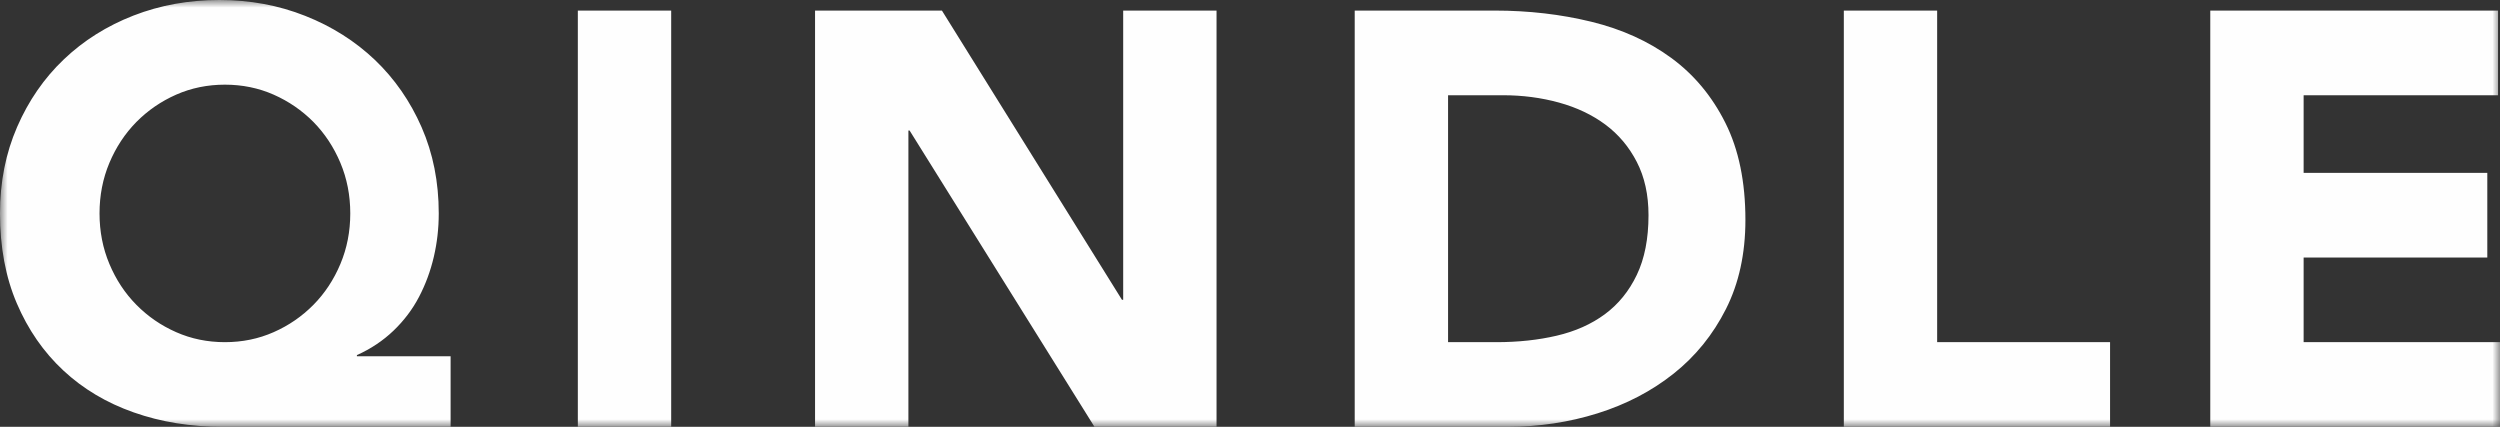 <?xml version="1.0" encoding="UTF-8"?>
<svg width="164px" height="28px" viewBox="0 0 164 28" version="1.1" xmlns="http://www.w3.org/2000/svg" xmlns:xlink="http://www.w3.org/1999/xlink">
    <rect x="0" y="0" width="164" height="28" fill="#333333" stroke="none"/>
    <title>Logo-white</title>
    <defs>
        <polygon id="path-1" points="0 0 164 0 164 28 0 28"></polygon>
    </defs>
    <g id="🖥-Desktop" stroke="none" stroke-width="1" fill="none" fill-rule="evenodd">
        <g id="Logo-white">
            <mask id="mask-2" fill="white">
                <use xlink:href="#path-1"></use>
            </mask>
            <g id="Clip-2"></g>
            <path d="M29.56,23.372 L23.413,23.372 L23.413,23.294 C24.328,22.884 25.126,22.35 25.813,21.693 C26.497,21.038 27.056,20.3 27.487,19.478 C27.919,18.653 28.241,17.779 28.457,16.854 C28.674,15.928 28.782,14.978 28.782,14 C28.782,11.942 28.407,10.06 27.659,8.35 C26.91,6.639 25.888,5.168 24.595,3.932 C23.298,2.7 21.776,1.735 20.025,1.042 C18.273,0.347 16.396,-0 14.391,-0 C12.386,-0 10.507,0.341 8.756,1.021 C7.005,1.704 5.482,2.661 4.188,3.895 C2.892,5.129 1.87,6.609 1.123,8.33 C0.373,10.053 0,11.942 0,14 C0,16.211 0.366,18.178 1.103,19.9 C1.84,21.623 2.854,23.09 4.149,24.298 C5.444,25.507 6.986,26.426 8.775,27.055 C10.564,27.685 12.512,28 14.62,28 L29.56,28 L29.56,23.372 Z M7.177,10.683 C7.609,9.656 8.199,8.762 8.948,8.001 C9.696,7.245 10.566,6.646 11.556,6.209 C12.546,5.772 13.612,5.554 14.753,5.554 C15.895,5.554 16.961,5.772 17.951,6.209 C18.941,6.646 19.811,7.245 20.561,8.001 C21.308,8.762 21.898,9.656 22.33,10.683 C22.762,11.712 22.978,12.817 22.978,14 C22.978,15.183 22.762,16.289 22.33,17.316 C21.898,18.346 21.308,19.24 20.561,19.997 C19.811,20.755 18.941,21.355 17.951,21.79 C16.961,22.228 15.895,22.446 14.753,22.446 C13.612,22.446 12.546,22.228 11.556,21.79 C10.566,21.355 9.696,20.755 8.948,19.997 C8.199,19.24 7.609,18.346 7.177,17.316 C6.745,16.289 6.529,15.183 6.529,14 C6.529,12.817 6.745,11.712 7.177,10.683 L7.177,10.683 Z M37.906,28 L44.03,28 L44.03,0.694 L37.906,0.694 L37.906,28 Z M53.467,28 L59.591,28 L59.591,8.562 L59.669,8.562 L71.798,28 L79.805,28 L79.805,0.694 L73.681,0.694 L73.681,19.669 L73.603,19.669 L61.79,0.694 L53.467,0.694 L53.467,28 Z M88.869,28 L98.878,28 C100.946,28 102.92,27.704 104.805,27.113 C106.689,26.522 108.351,25.654 109.79,24.51 C111.23,23.366 112.374,21.952 113.224,20.268 C114.074,18.584 114.499,16.636 114.499,14.425 C114.499,11.931 114.062,9.81 113.185,8.061 C112.309,6.312 111.125,4.892 109.633,3.799 C108.142,2.707 106.395,1.915 104.394,1.427 C102.391,0.938 100.278,0.694 98.054,0.694 L88.869,0.694 L88.869,28 Z M94.993,6.248 L98.603,6.248 C99.885,6.248 101.109,6.409 102.274,6.73 C103.437,7.052 104.451,7.533 105.316,8.176 C106.179,8.819 106.866,9.635 107.375,10.625 C107.886,11.616 108.142,12.778 108.142,14.116 C108.142,15.659 107.886,16.964 107.375,18.031 C106.866,19.097 106.166,19.958 105.276,20.615 C104.387,21.27 103.333,21.739 102.116,22.022 C100.9,22.306 99.585,22.446 98.174,22.446 L94.993,22.446 L94.993,6.248 Z M120.955,28 L138.42,28 L138.42,22.446 L127.077,22.446 L127.077,0.694 L120.955,0.694 L120.955,28 Z M144.994,28 L164,28 L164,22.446 L151.118,22.446 L151.118,16.893 L163.167,16.893 L163.167,11.339 L151.118,11.339 L151.118,6.248 L163.872,6.248 L163.872,0.694 L144.994,0.694 L144.994,28 Z" id="Fill-1" fill="#FEFEFE" mask="url(#mask-2)"></path>
        </g>
    </g>
</svg>